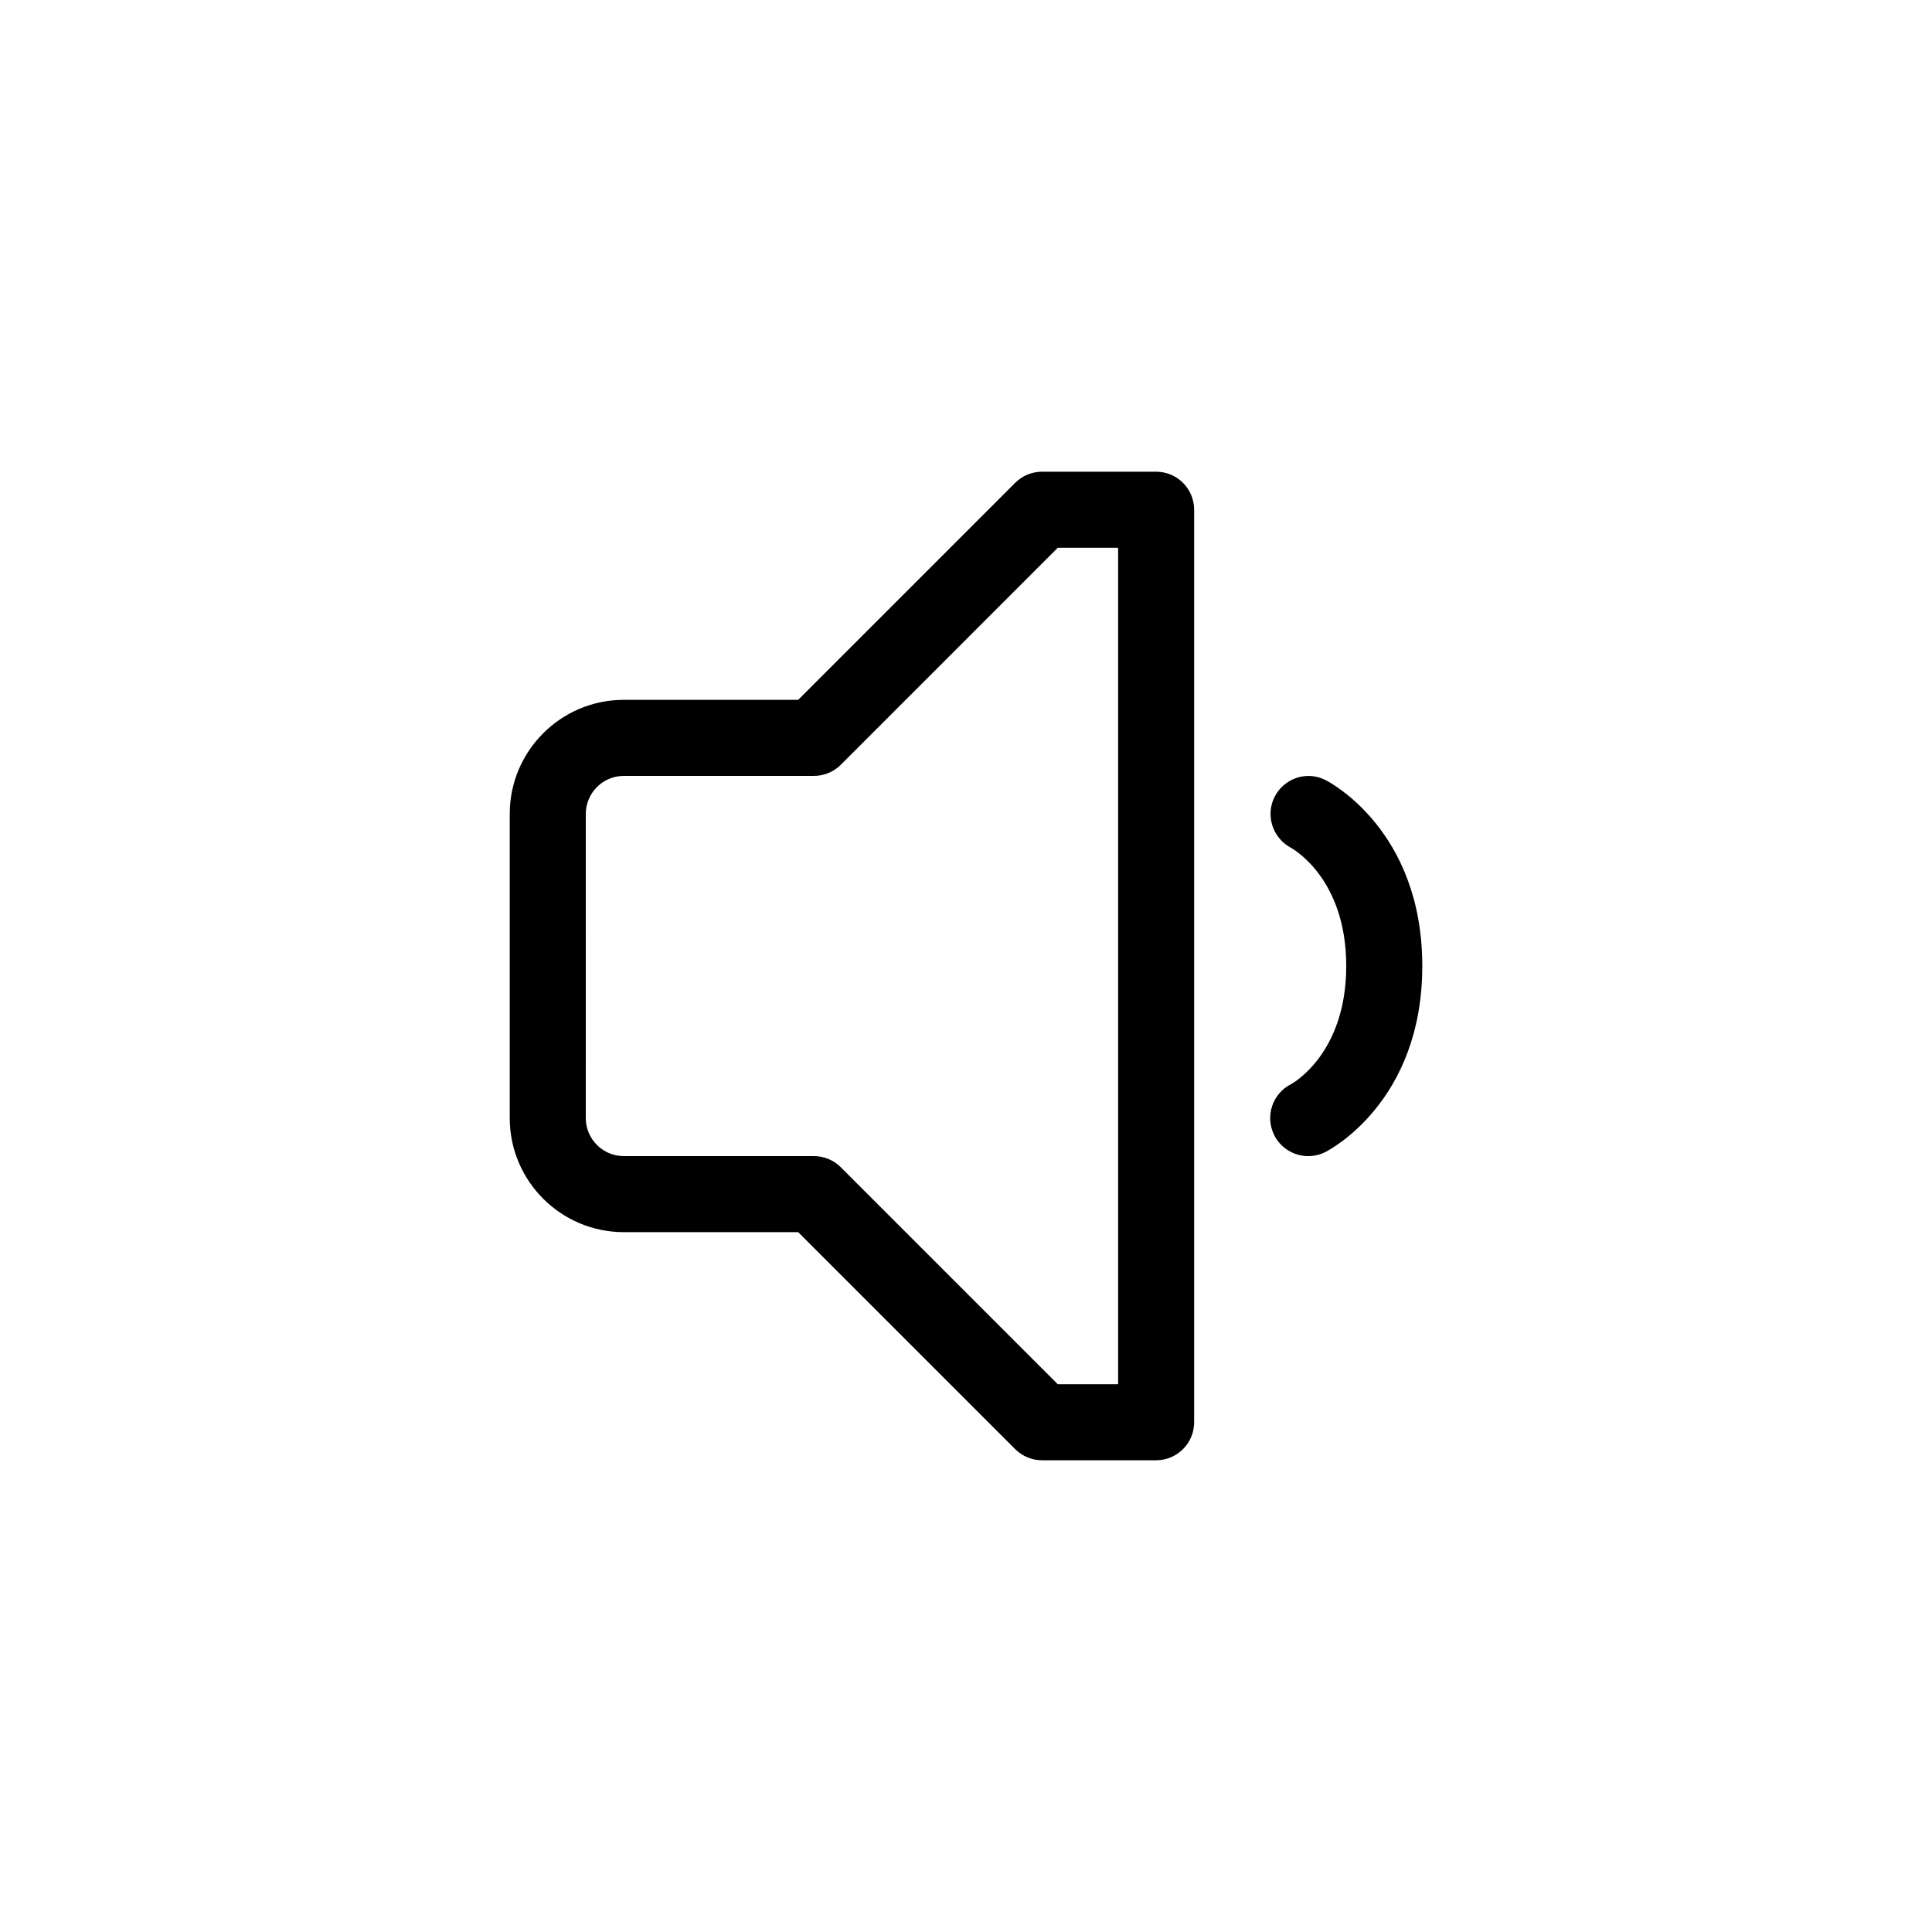 <?xml version="1.0" encoding="UTF-8"?>
<!-- Uploaded to: ICON Repo, www.iconrepo.com, Generator: ICON Repo Mixer Tools -->
<svg fill="#000000" width="800px" height="800px" version="1.1" viewBox="144 144 512 512" xmlns="http://www.w3.org/2000/svg">
 <path d="m490.7 450.38c-3.699 0-7.25-2.035-9.023-5.566-2.488-4.977-0.473-11.027 4.508-13.523 0.469-0.258 14.582-8.129 14.582-31.289s-14.113-31.035-14.711-31.363c-4.852-2.613-6.769-8.672-4.231-13.547 2.539-4.875 8.453-6.856 13.371-4.41 1.055 0.523 25.723 13.277 25.723 49.32s-24.668 48.793-25.719 49.316c-1.453 0.727-2.984 1.062-4.5 1.062zm-30.238 70.535v-241.83c0-5.562-4.508-10.078-10.078-10.078h-30.23c-2.676 0-5.234 1.062-7.125 2.953l-57.5 57.504h-46.211c-16.672 0-30.23 13.559-30.23 30.23v80.609c0 16.672 13.559 30.23 30.23 30.23h46.211l57.504 57.504c1.891 1.887 4.449 2.949 7.125 2.949h30.23c5.562 0 10.074-4.512 10.074-10.074zm-93.641-67.582c-1.887-1.891-4.449-2.953-7.121-2.953h-50.383c-5.562 0-10.078-4.519-10.078-10.078l0.004-80.605c0-5.559 4.516-10.078 10.078-10.078h50.383c2.676 0 5.234-1.062 7.125-2.953l57.5-57.504h15.98v221.68h-15.98z"/>
</svg>